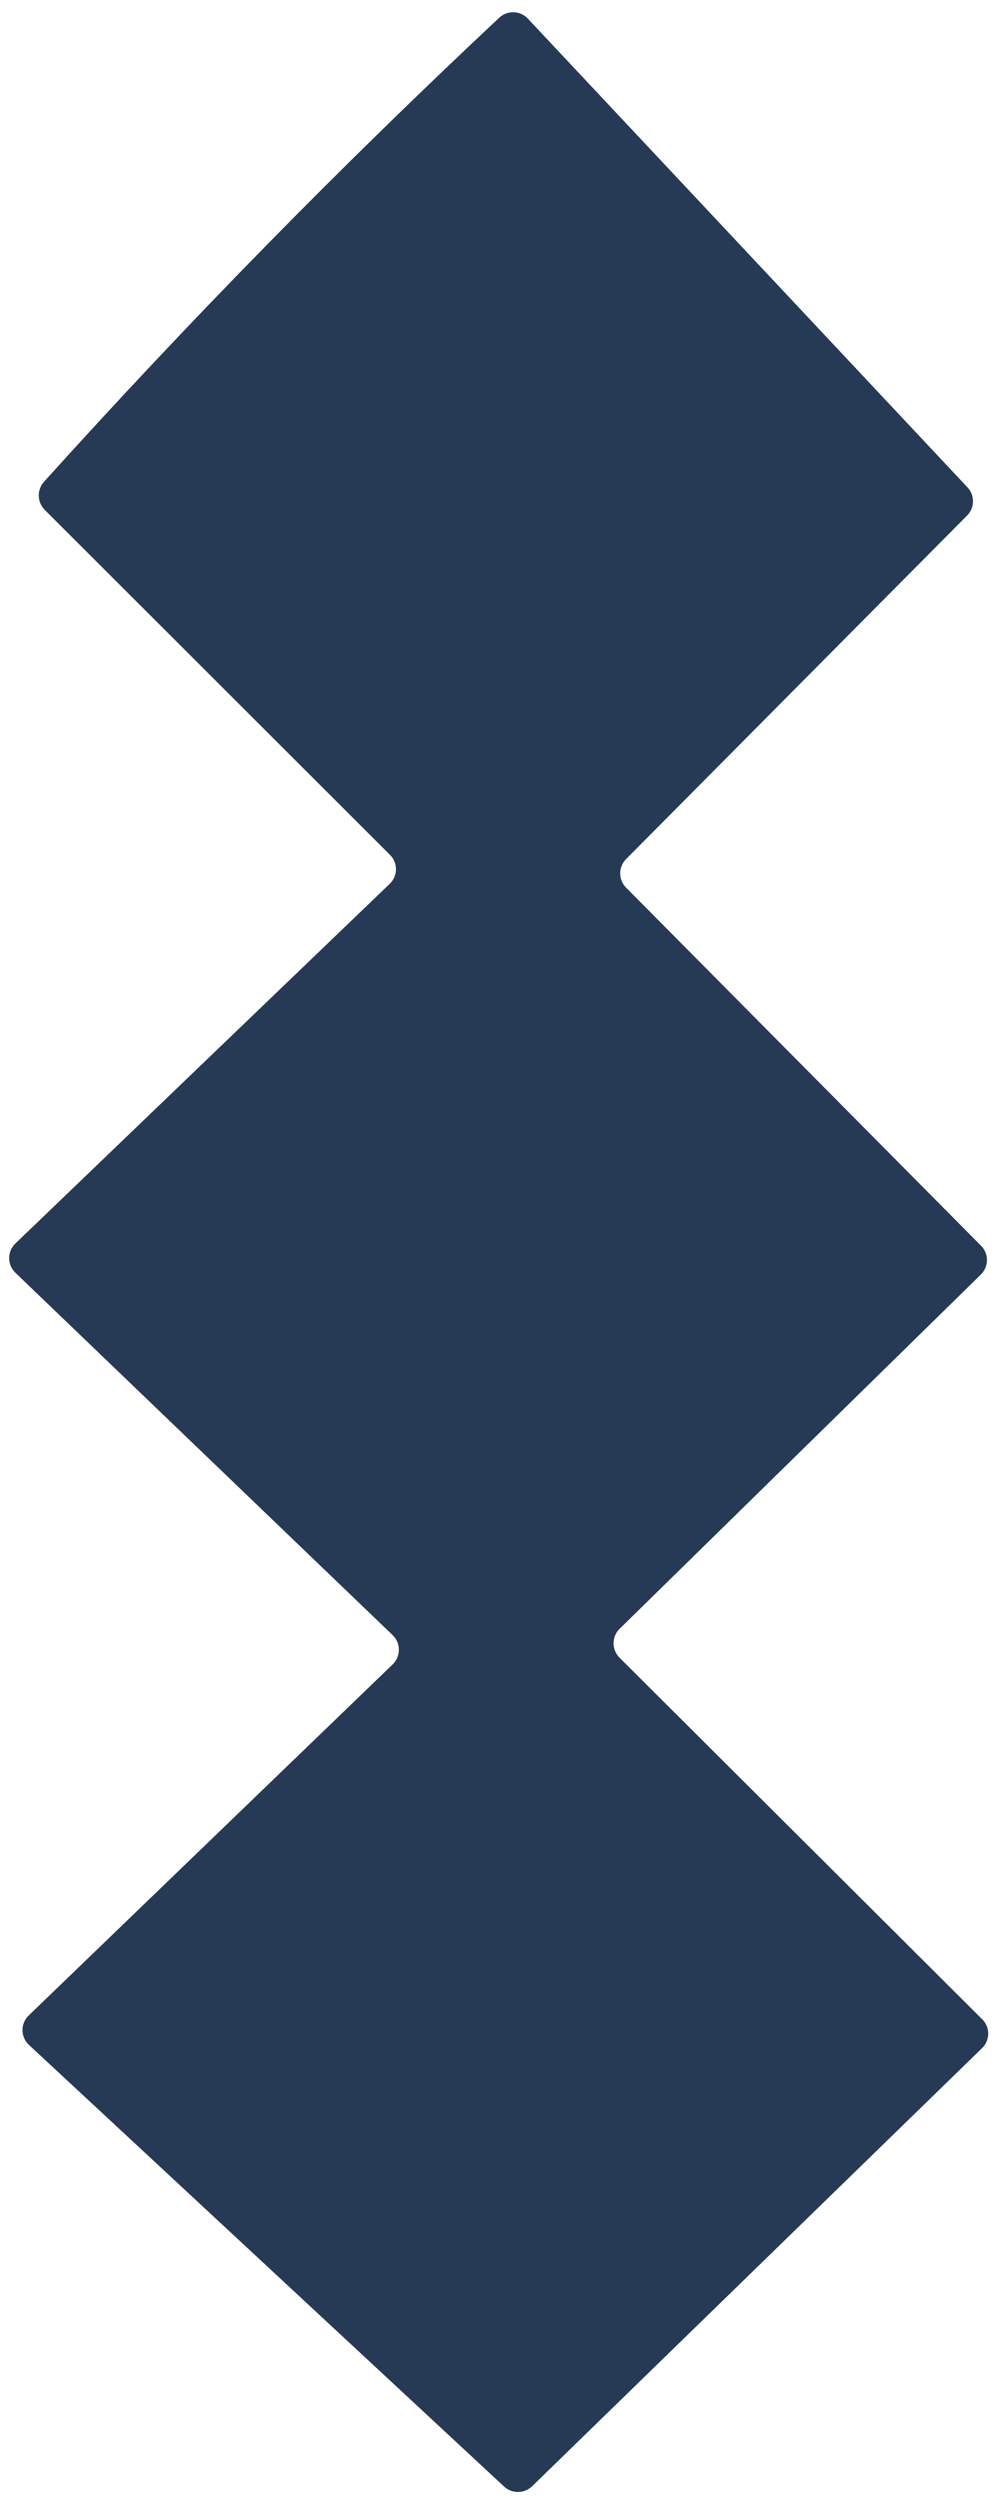 <svg width="75" height="188" viewBox="0 0 75 188" fill="none" xmlns="http://www.w3.org/2000/svg">
<path d="M29.534 122.965L1.154 95.712C1.006 95.57 0.889 95.4 0.809 95.212C0.729 95.023 0.688 94.82 0.688 94.616C0.688 94.411 0.729 94.208 0.809 94.02C0.889 93.831 1.006 93.661 1.154 93.519L29.32 66.464C29.466 66.323 29.583 66.155 29.663 65.968C29.743 65.782 29.785 65.581 29.786 65.378C29.788 65.175 29.748 64.974 29.671 64.787C29.594 64.599 29.48 64.429 29.335 64.286L3.363 38.343C3.087 38.066 2.928 37.695 2.917 37.304C2.905 36.914 3.043 36.534 3.302 36.241C14.229 24.125 25.649 12.487 37.562 1.326C37.857 1.052 38.249 0.907 38.651 0.921C39.054 0.935 39.434 1.108 39.709 1.402L72.781 36.653C73.052 36.94 73.2 37.322 73.194 37.717C73.188 38.112 73.029 38.49 72.751 38.77L47.098 64.606C46.814 64.891 46.655 65.277 46.655 65.68C46.655 66.082 46.814 66.468 47.098 66.754L73.802 93.686C73.944 93.829 74.056 93.998 74.132 94.184C74.208 94.371 74.246 94.57 74.245 94.771C74.243 94.972 74.202 95.171 74.124 95.356C74.045 95.541 73.93 95.709 73.787 95.85L46.61 122.493C46.466 122.634 46.352 122.802 46.273 122.988C46.195 123.175 46.155 123.375 46.155 123.577C46.155 123.78 46.195 123.981 46.273 124.169C46.352 124.357 46.466 124.527 46.61 124.671L73.893 151.863C74.036 152.003 74.149 152.171 74.226 152.357C74.302 152.542 74.341 152.742 74.34 152.943C74.338 153.144 74.296 153.344 74.217 153.53C74.138 153.716 74.023 153.884 73.878 154.026L40.029 186.976C39.748 187.247 39.375 187.4 38.984 187.406C38.594 187.412 38.216 187.269 37.927 187.006L2.174 153.782C2.024 153.641 1.903 153.47 1.82 153.281C1.737 153.092 1.694 152.888 1.693 152.681C1.691 152.474 1.732 152.27 1.812 152.079C1.892 151.889 2.01 151.717 2.159 151.573L29.534 125.174C29.682 125.029 29.801 124.857 29.882 124.666C29.963 124.476 30.004 124.271 30.004 124.065C30.004 123.858 29.963 123.655 29.882 123.466C29.801 123.277 29.682 123.106 29.534 122.965Z" fill="#263A55"/>
</svg>
